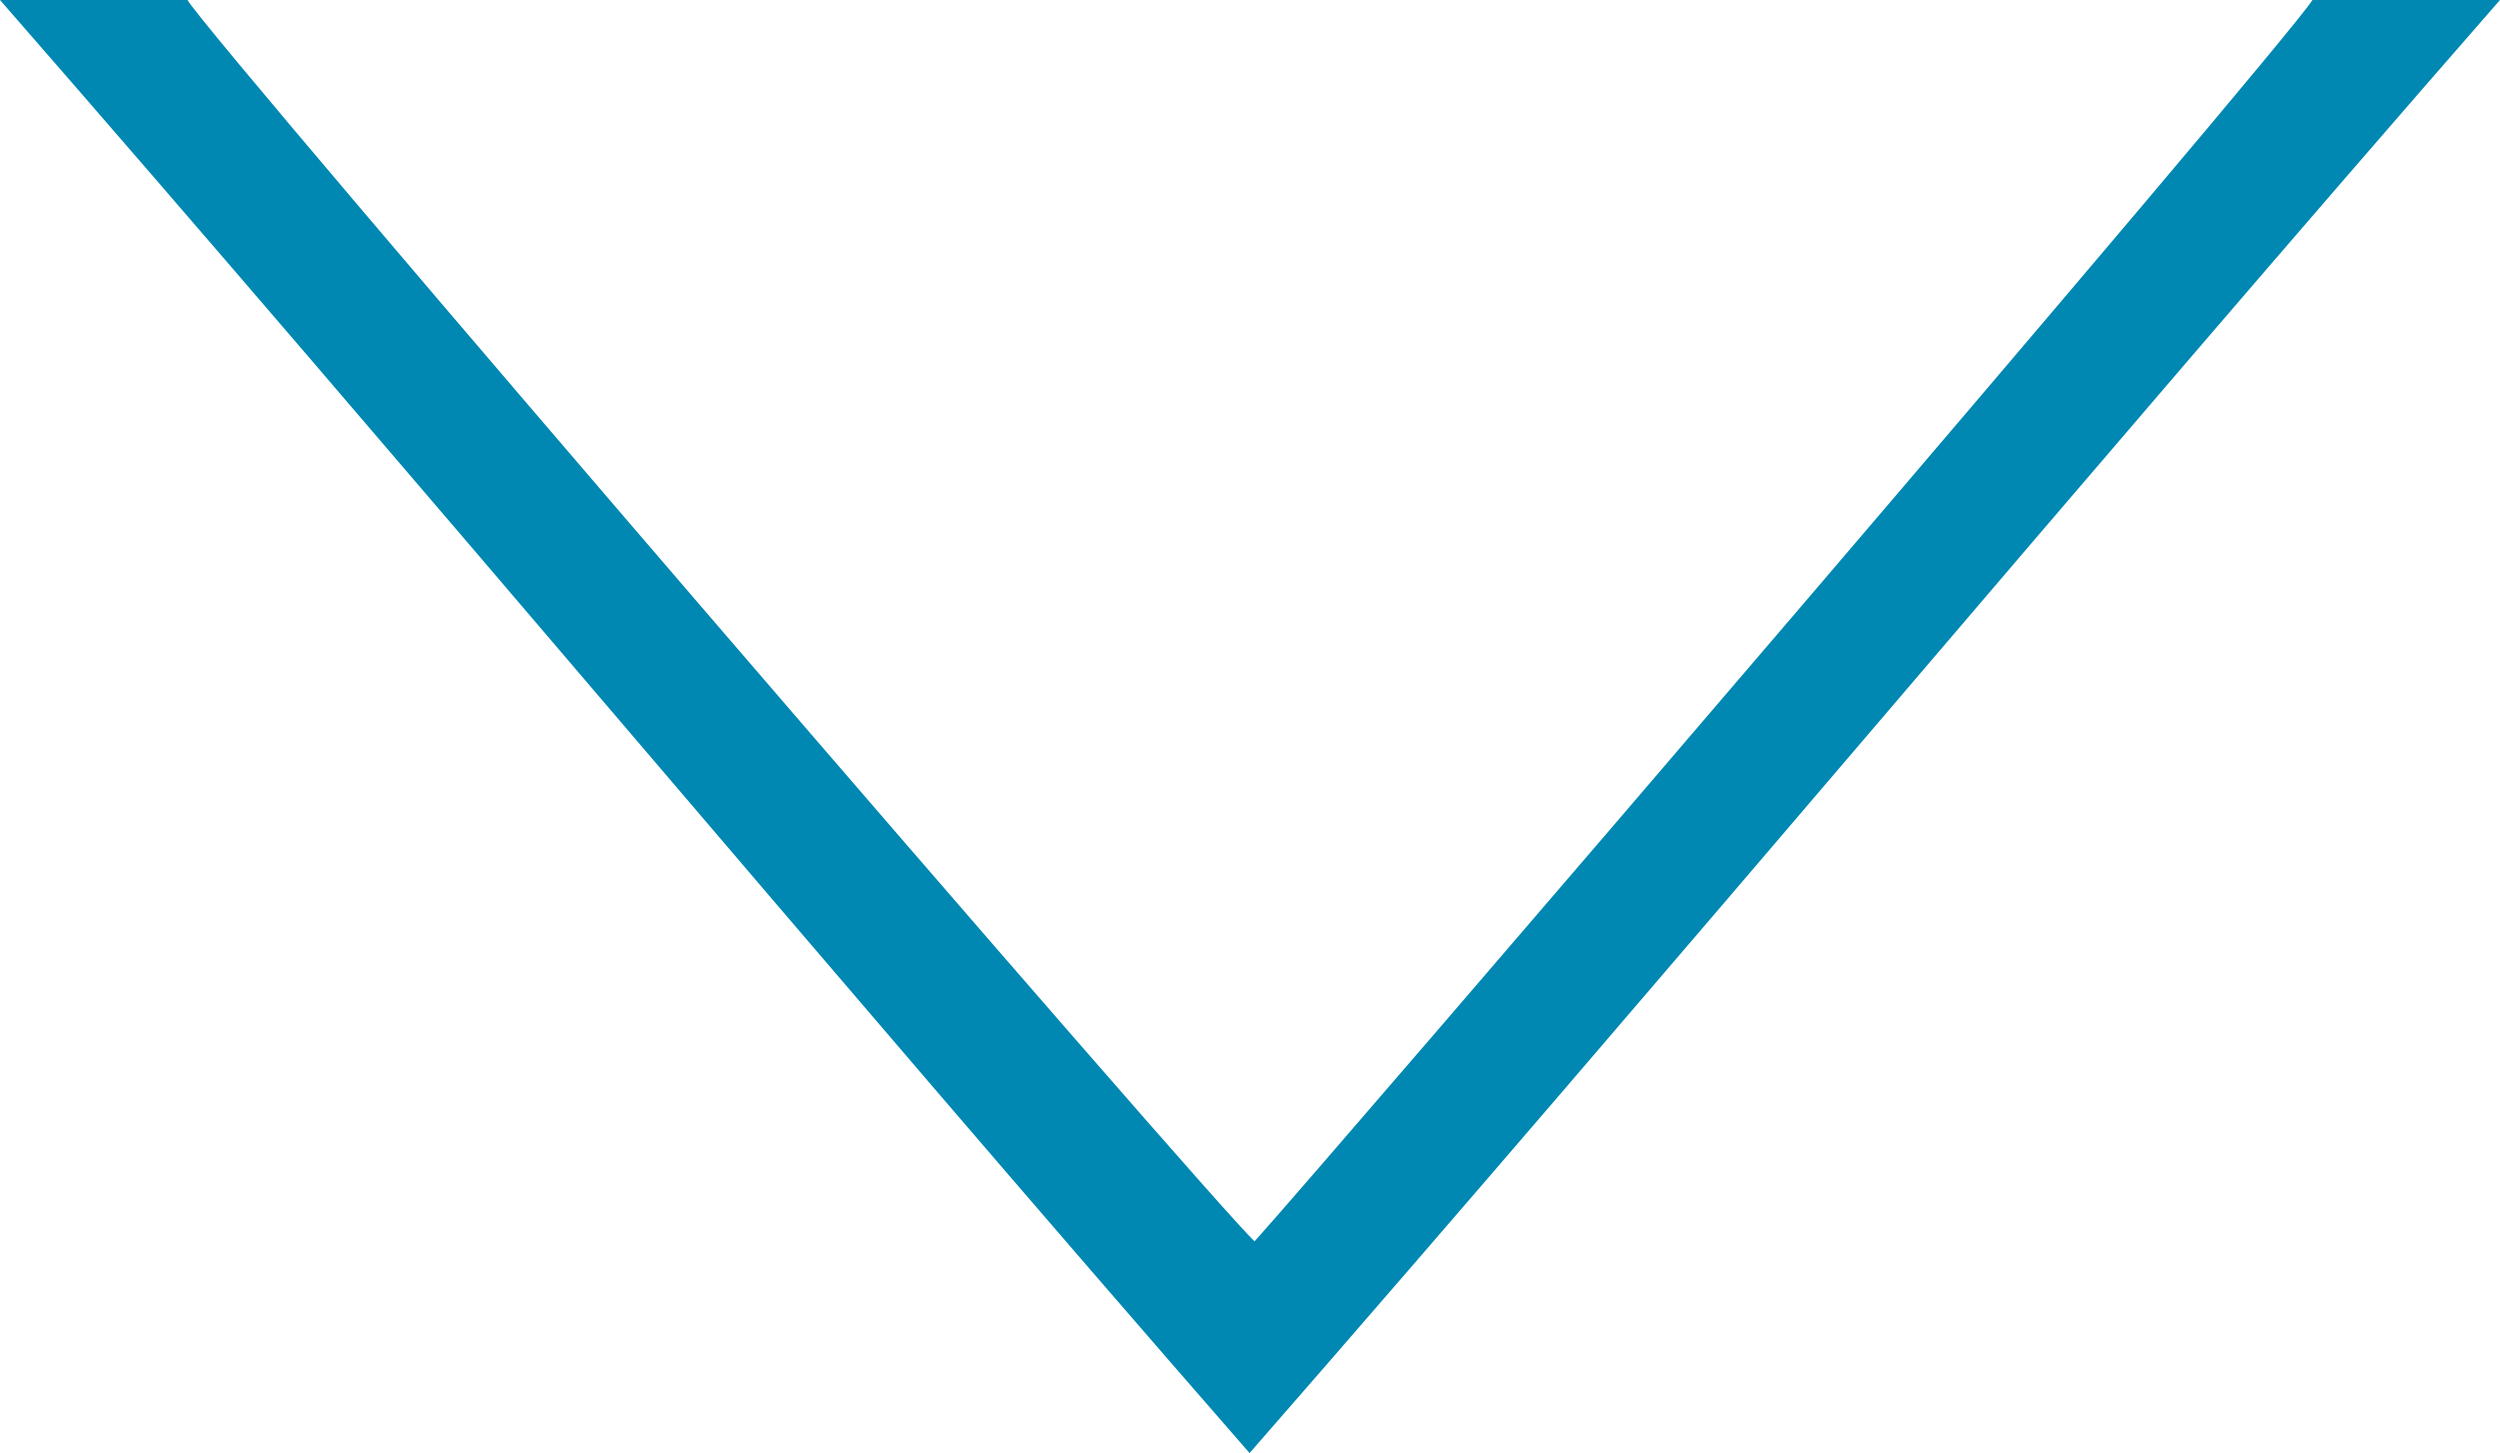 <svg id="Layer_1" data-name="Layer 1" xmlns="http://www.w3.org/2000/svg" viewBox="0 0 993.36 577.38"><defs><style>.cls-1{fill:#0088b2;}</style></defs><path class="cls-1" d="M327.82,363.42c8.94,15.61,408.23,479.18,424,493.23,27.15-30,407.27-472.94,420.35-493.23h74.5c-164,187.75-327.91,383.93-496.84,577.37C581.1,747.44,417.21,551.21,253.32,363.42Z" transform="translate(-253.32 -363.42)"/></svg>